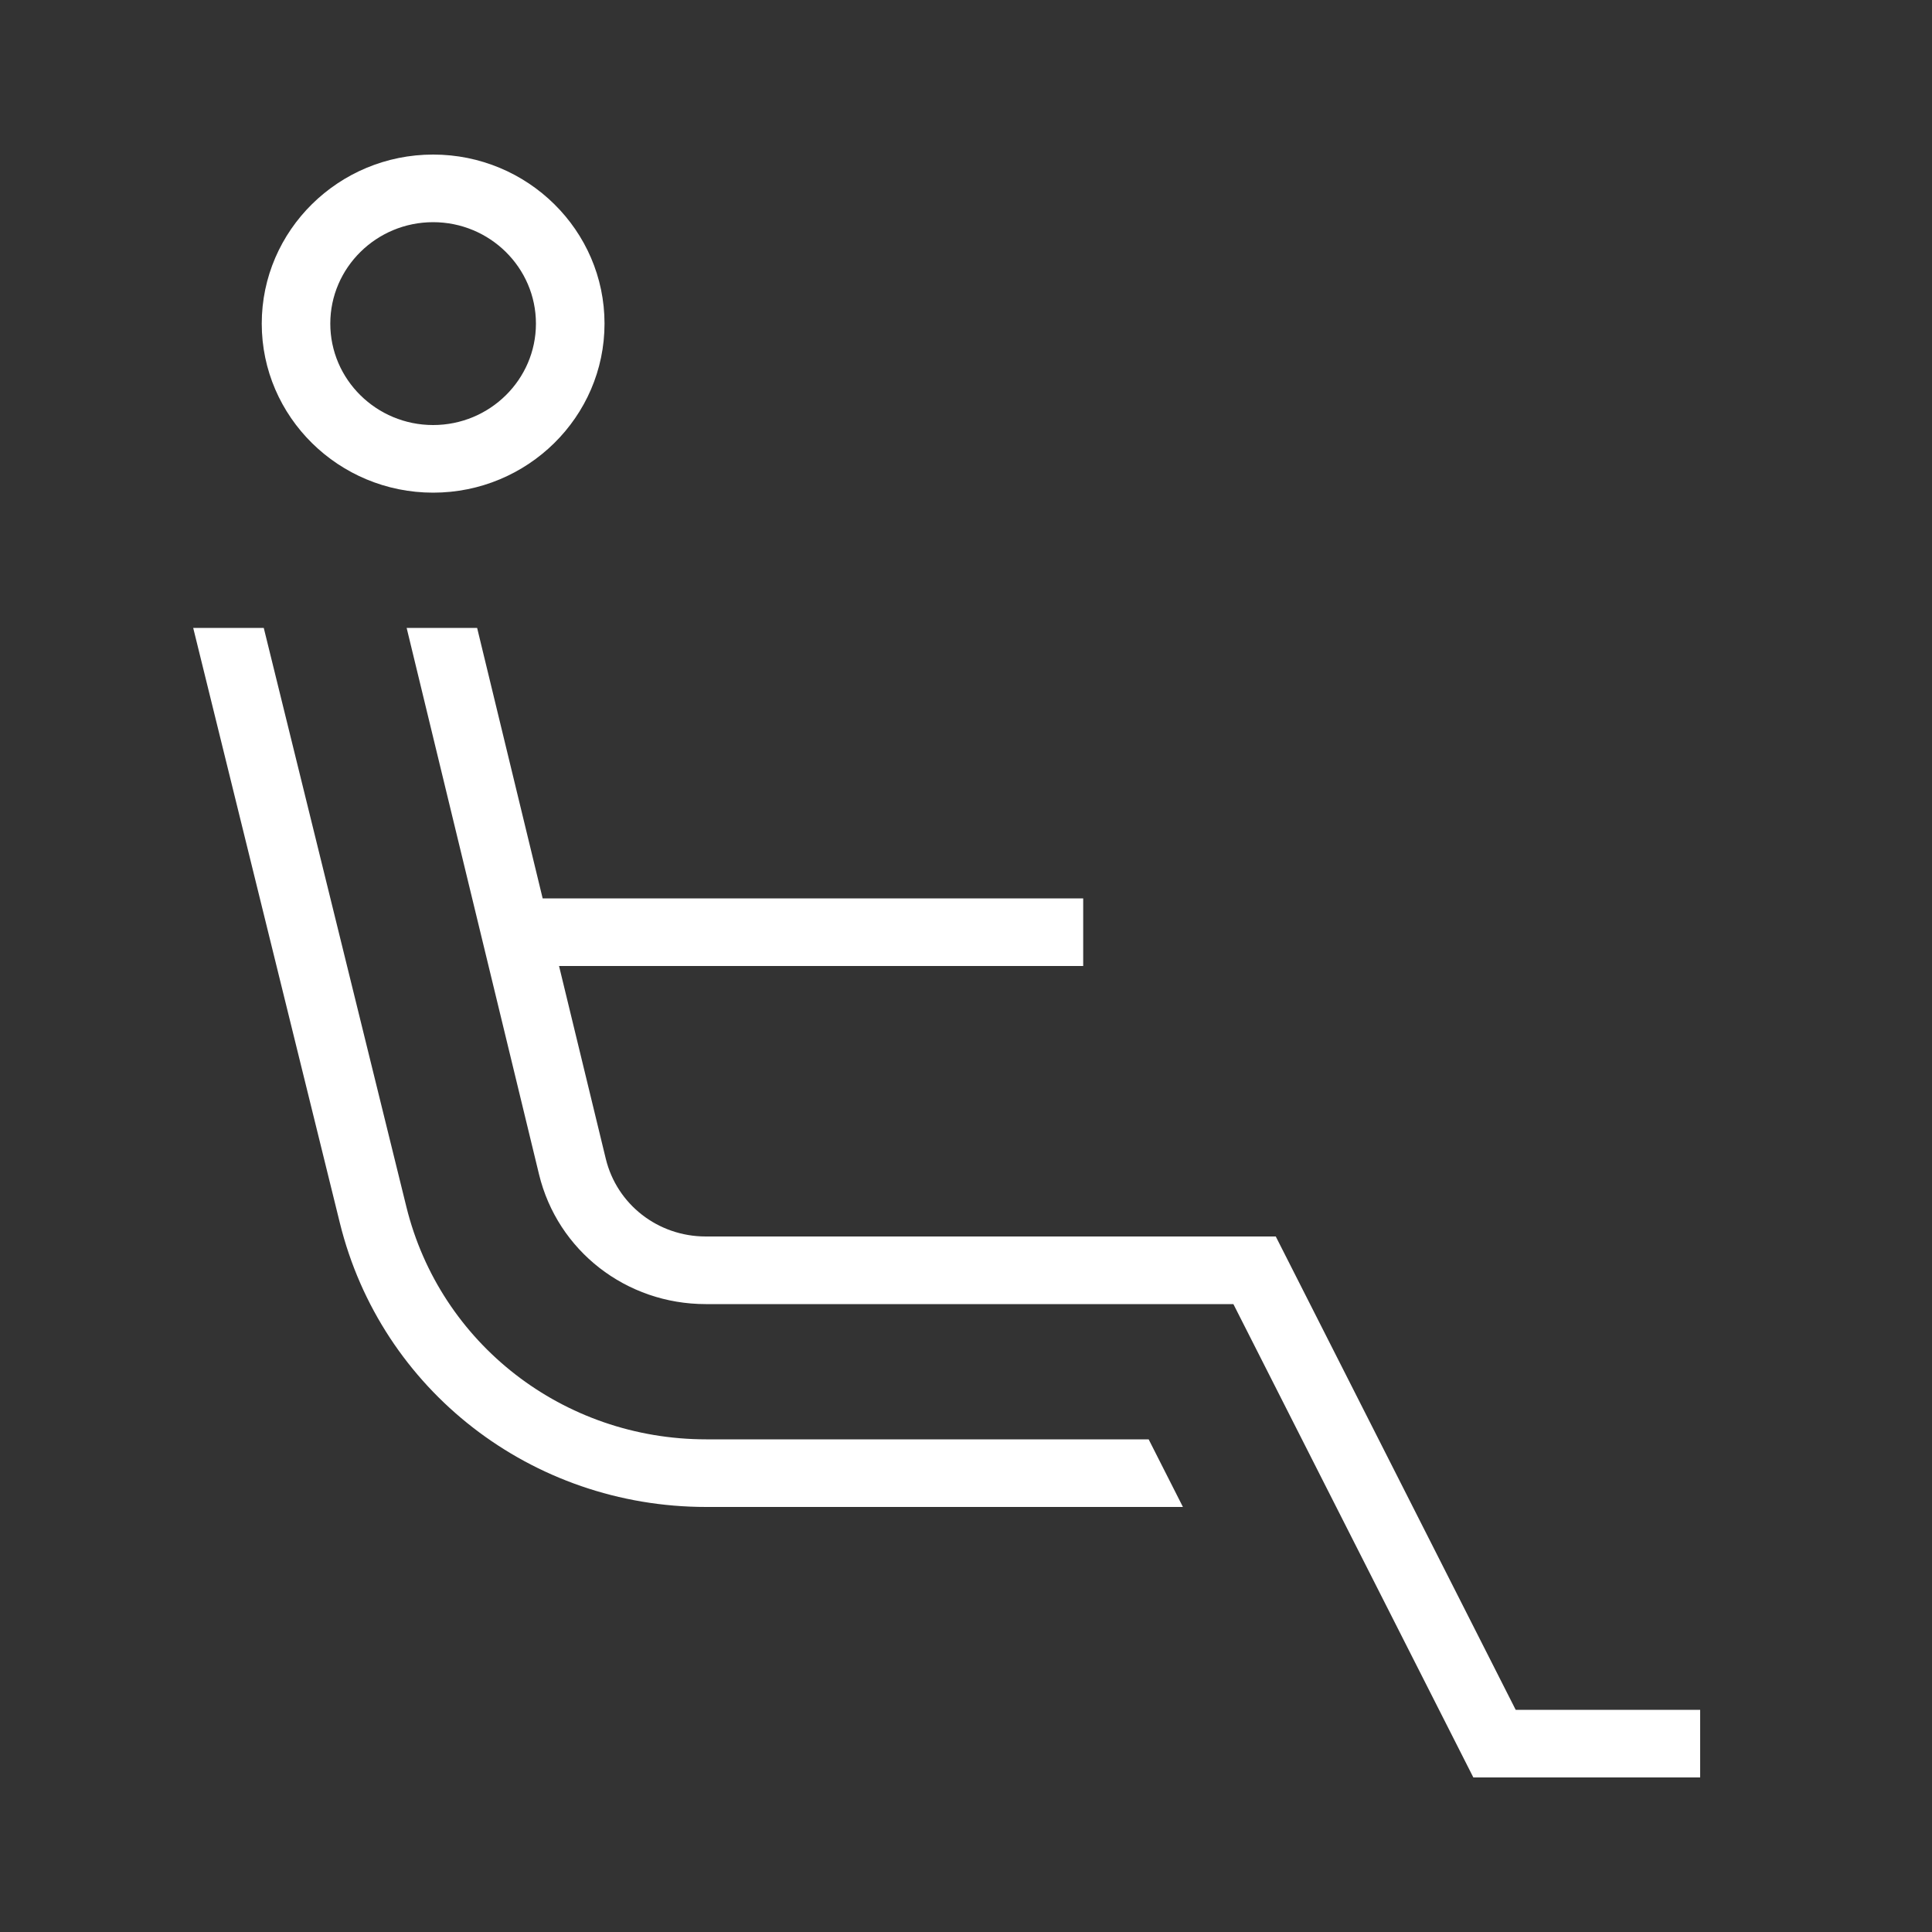 <svg width="50" height="50" viewBox="0 0 50 50" fill="none" xmlns="http://www.w3.org/2000/svg">
<rect x="0" y="0" width="50" height="50" fill="#333333" stroke="none"/>
<path d="M29.727 37.25L30.614 39H18.276C13.759 39 9.861 35.976 8.795 31.648L5 16.25H6.826L10.517 31.233C11.39 34.776 14.58 37.25 18.276 37.25H29.727ZM39.226 44.25L33.017 32H18.265C17.028 32 15.964 31.171 15.677 29.986L14.468 25H28.033V23.25H14.044L12.348 16.25H10.524L13.95 30.392C14.429 32.369 16.203 33.75 18.265 33.75H31.92L38.13 46H44V44.25H39.226ZM6.774 8.375C6.774 5.962 8.765 4 11.209 4C13.654 4 15.645 5.962 15.645 8.375C15.645 10.788 13.654 12.75 11.209 12.75C8.765 12.75 6.774 10.788 6.774 8.375ZM8.548 8.375C8.548 9.822 9.742 11 11.209 11C12.677 11 13.87 9.822 13.87 8.375C13.87 6.928 12.677 5.75 11.209 5.75C9.742 5.75 8.548 6.928 8.548 8.375Z" fill="white"/>
</svg>
